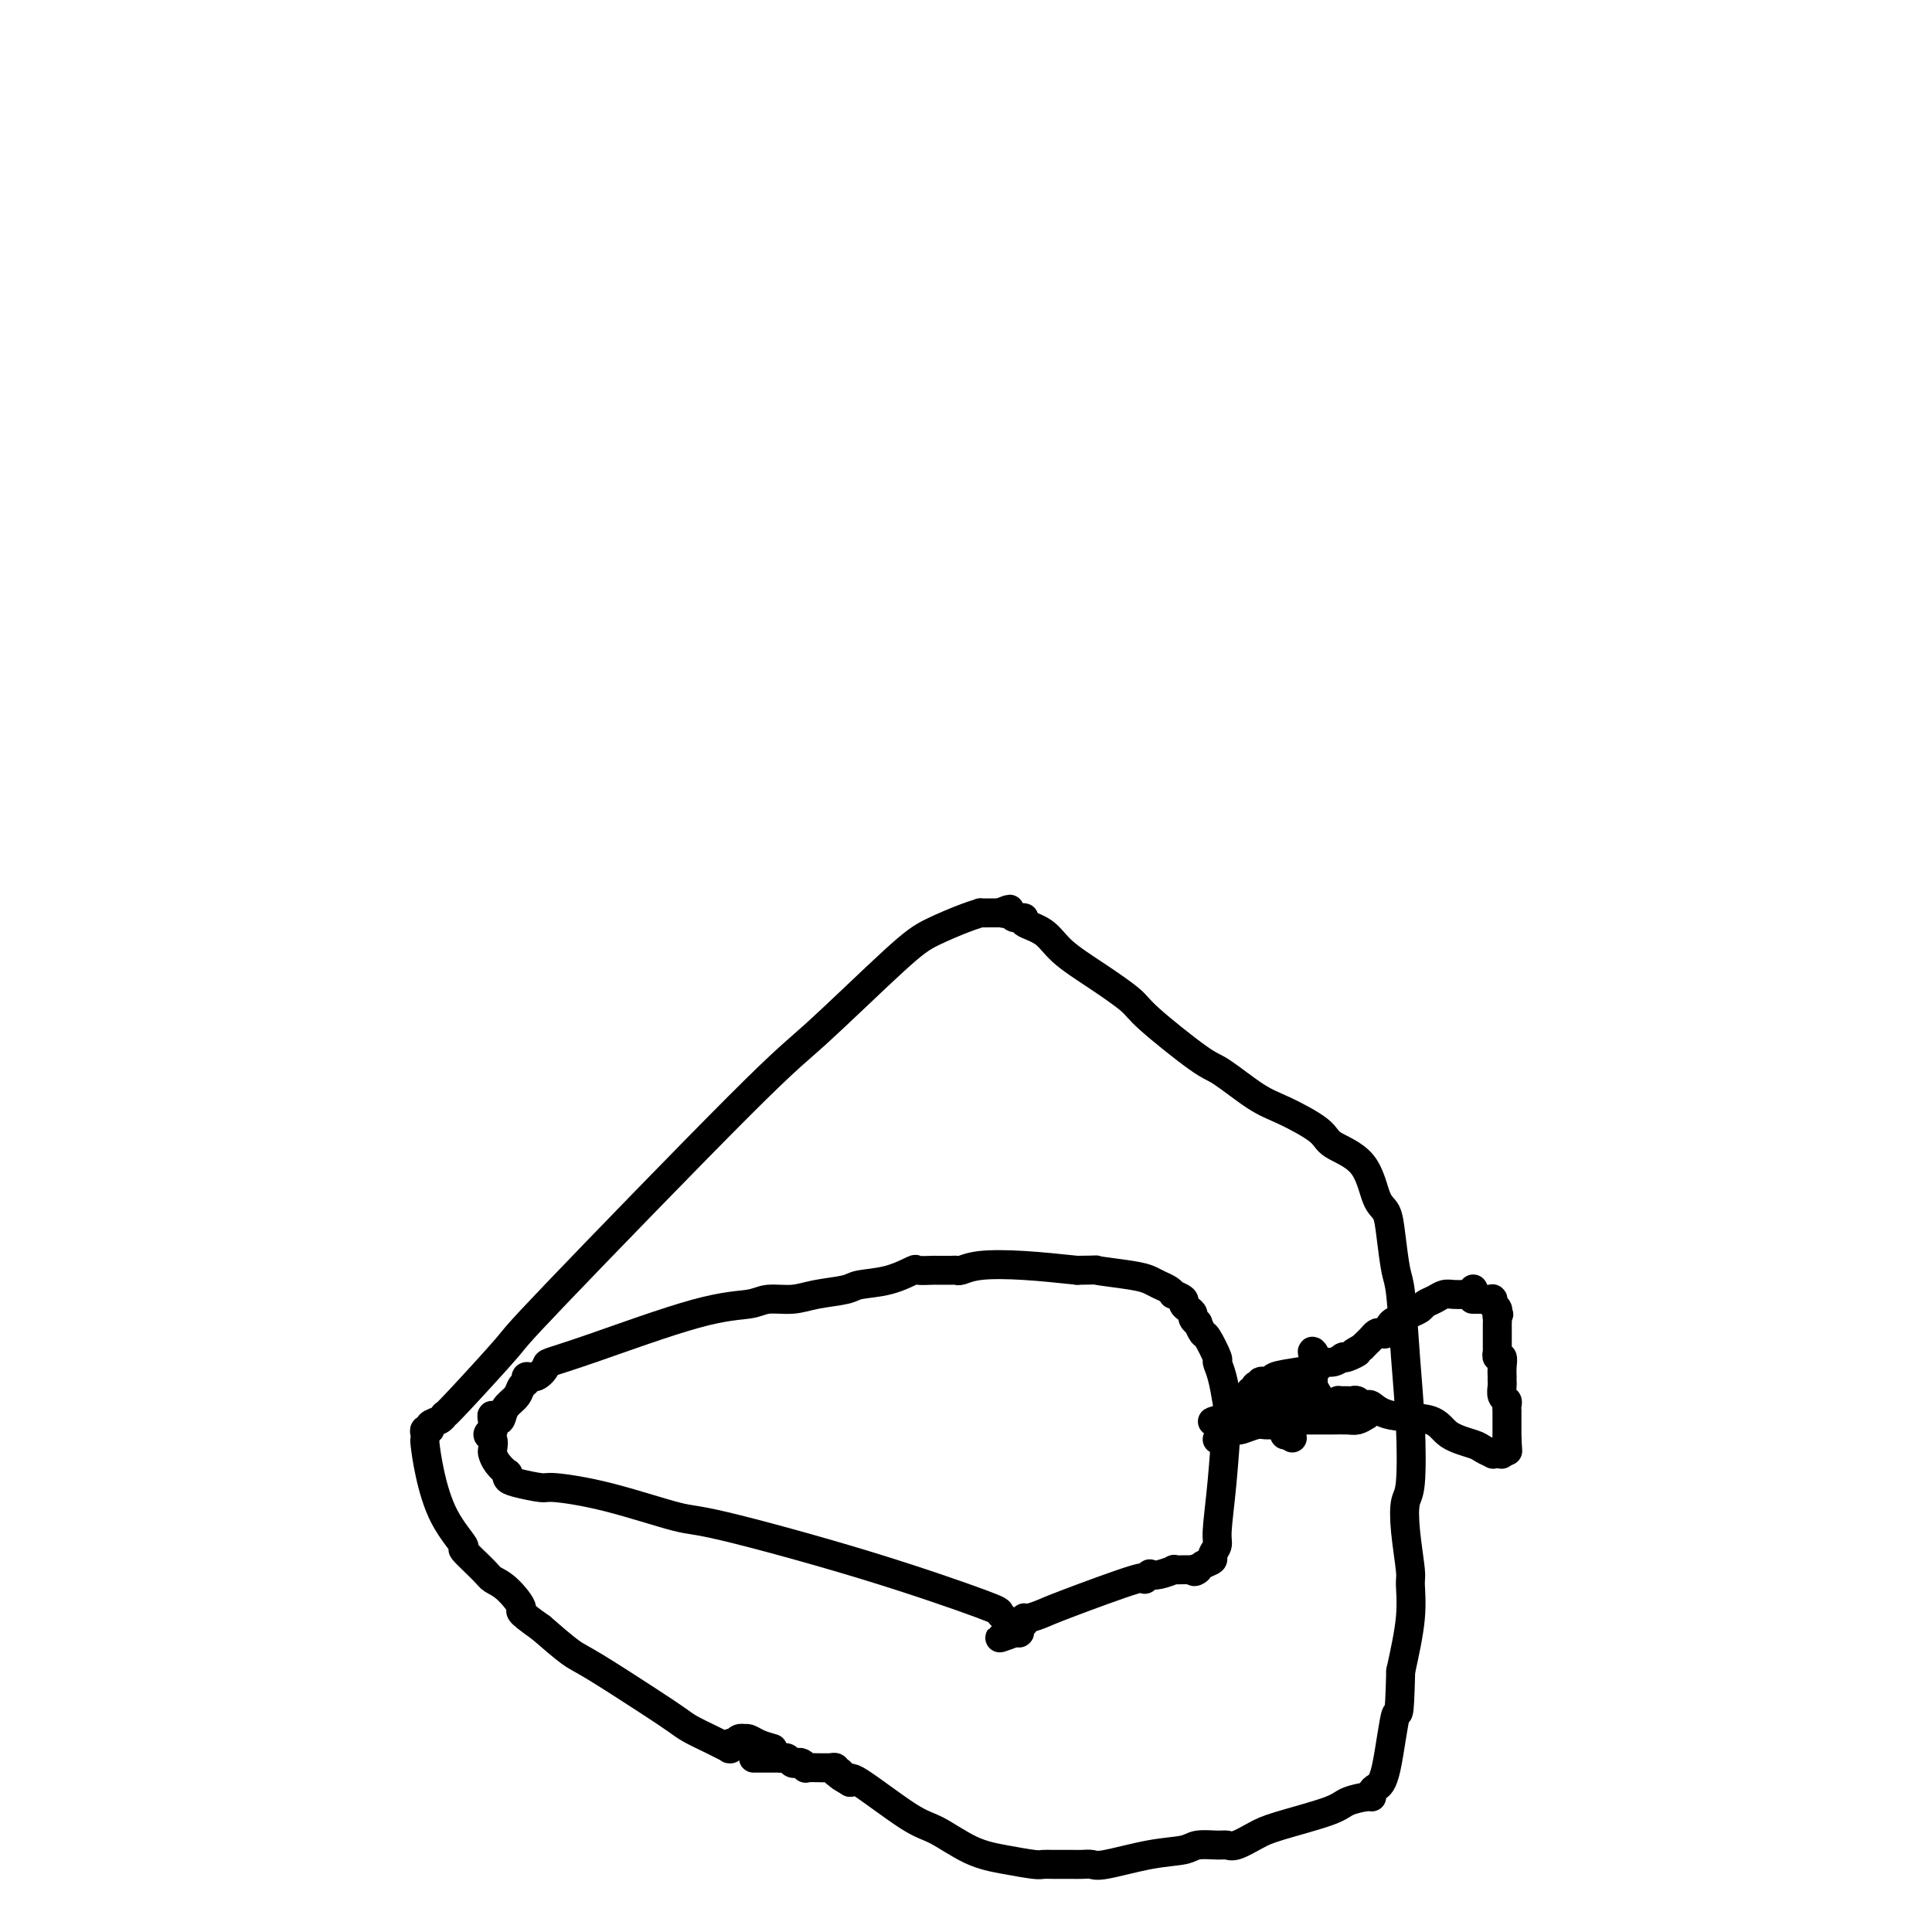 <svg viewBox='0 0 400 400' version='1.1' xmlns='http://www.w3.org/2000/svg' xmlns:xlink='http://www.w3.org/1999/xlink'><g fill='none' stroke='#000000' stroke-width='6' stroke-linecap='round' stroke-linejoin='round'><path d='M160,362c-1.073,-0.310 -2.147,-0.620 -3,-1c-0.853,-0.380 -1.486,-0.830 -2,-1c-0.514,-0.170 -0.908,-0.060 -1,0c-0.092,0.060 0.120,0.069 0,0c-0.120,-0.069 -0.572,-0.216 -1,0c-0.428,0.216 -0.833,0.794 -1,1c-0.167,0.206 -0.098,0.041 0,0c0.098,-0.041 0.225,0.043 0,0c-0.225,-0.043 -0.800,-0.212 -1,0c-0.200,0.212 -0.024,0.803 0,1c0.024,0.197 -0.103,-0.002 0,0c0.103,0.002 0.435,0.205 0,0c-0.435,-0.205 -1.637,-0.817 -2,-1c-0.363,-0.183 0.115,0.061 0,0c-0.115,-0.061 -0.821,-0.429 -2,-1c-1.179,-0.571 -2.830,-1.344 -4,-2c-1.170,-0.656 -1.858,-1.195 -3,-2c-1.142,-0.805 -2.739,-1.876 -6,-4c-3.261,-2.124 -8.186,-5.303 -11,-7c-2.814,-1.697 -3.518,-1.914 -5,-3c-1.482,-1.086 -3.741,-3.043 -6,-5'/><path d='M112,337c-5.565,-3.940 -3.976,-3.292 -4,-4c-0.024,-0.708 -1.660,-2.774 -3,-4c-1.340,-1.226 -2.386,-1.611 -3,-2c-0.614,-0.389 -0.798,-0.780 -2,-2c-1.202,-1.220 -3.422,-3.269 -4,-4c-0.578,-0.731 0.486,-0.142 0,-1c-0.486,-0.858 -2.522,-3.161 -4,-6c-1.478,-2.839 -2.397,-6.215 -3,-9c-0.603,-2.785 -0.889,-4.980 -1,-6c-0.111,-1.020 -0.045,-0.865 0,-1c0.045,-0.135 0.071,-0.561 0,-1c-0.071,-0.439 -0.240,-0.892 0,-1c0.240,-0.108 0.887,0.129 1,0c0.113,-0.129 -0.308,-0.624 0,-1c0.308,-0.376 1.345,-0.635 2,-1c0.655,-0.365 0.927,-0.838 1,-1c0.073,-0.162 -0.053,-0.014 0,0c0.053,0.014 0.285,-0.107 3,-3c2.715,-2.893 7.912,-8.560 10,-11c2.088,-2.440 1.066,-1.653 10,-11c8.934,-9.347 27.825,-28.826 38,-39c10.175,-10.174 11.634,-11.041 16,-15c4.366,-3.959 11.637,-11.008 16,-15c4.363,-3.992 5.817,-4.926 8,-6c2.183,-1.074 5.095,-2.288 7,-3c1.905,-0.712 2.801,-0.923 3,-1c0.199,-0.077 -0.300,-0.021 0,0c0.300,0.021 1.400,0.006 2,0c0.600,-0.006 0.700,-0.001 1,0c0.300,0.001 0.800,0.000 1,0c0.200,-0.000 0.100,-0.000 0,0'/><path d='M207,189c3.576,-1.530 1.515,-0.355 1,0c-0.515,0.355 0.515,-0.111 1,0c0.485,0.111 0.423,0.797 1,1c0.577,0.203 1.792,-0.079 2,0c0.208,0.079 -0.592,0.518 0,1c0.592,0.482 2.578,1.009 4,2c1.422,0.991 2.282,2.448 4,4c1.718,1.552 4.294,3.200 7,5c2.706,1.800 5.542,3.753 7,5c1.458,1.247 1.538,1.788 4,4c2.462,2.212 7.308,6.094 10,8c2.692,1.906 3.231,1.837 5,3c1.769,1.163 4.767,3.560 7,5c2.233,1.440 3.700,1.923 6,3c2.300,1.077 5.432,2.748 7,4c1.568,1.252 1.572,2.085 3,3c1.428,0.915 4.281,1.912 6,4c1.719,2.088 2.306,5.268 3,7c0.694,1.732 1.495,2.015 2,3c0.505,0.985 0.713,2.672 1,5c0.287,2.328 0.652,5.296 1,7c0.348,1.704 0.678,2.145 1,5c0.322,2.855 0.635,8.125 1,13c0.365,4.875 0.781,9.355 1,14c0.219,4.645 0.240,9.454 0,12c-0.240,2.546 -0.742,2.830 -1,4c-0.258,1.170 -0.271,3.228 0,6c0.271,2.772 0.825,6.258 1,8c0.175,1.742 -0.030,1.738 0,3c0.030,1.262 0.294,3.789 0,7c-0.294,3.211 -1.147,7.105 -2,11'/><path d='M290,346c-0.288,11.488 -0.508,7.709 -1,9c-0.492,1.291 -1.256,7.652 -2,11c-0.744,3.348 -1.467,3.684 -2,4c-0.533,0.316 -0.877,0.611 -1,1c-0.123,0.389 -0.024,0.870 0,1c0.024,0.130 -0.026,-0.093 -1,0c-0.974,0.093 -2.873,0.502 -4,1c-1.127,0.498 -1.482,1.086 -4,2c-2.518,0.914 -7.201,2.154 -10,3c-2.799,0.846 -3.716,1.298 -5,2c-1.284,0.702 -2.935,1.656 -4,2c-1.065,0.344 -1.543,0.080 -2,0c-0.457,-0.080 -0.892,0.025 -2,0c-1.108,-0.025 -2.887,-0.178 -4,0c-1.113,0.178 -1.558,0.689 -3,1c-1.442,0.311 -3.882,0.423 -7,1c-3.118,0.577 -6.916,1.619 -9,2c-2.084,0.381 -2.456,0.102 -3,0c-0.544,-0.102 -1.262,-0.027 -2,0c-0.738,0.027 -1.497,0.007 -2,0c-0.503,-0.007 -0.751,-0.001 -1,0c-0.249,0.001 -0.501,-0.002 -1,0c-0.499,0.002 -1.246,0.011 -2,0c-0.754,-0.011 -1.513,-0.041 -2,0c-0.487,0.041 -0.700,0.154 -2,0c-1.300,-0.154 -3.687,-0.575 -6,-1c-2.313,-0.425 -4.554,-0.854 -7,-2c-2.446,-1.146 -5.099,-3.008 -7,-4c-1.901,-0.992 -3.050,-1.113 -6,-3c-2.950,-1.887 -7.700,-5.539 -10,-7c-2.300,-1.461 -2.150,-0.730 -2,0'/><path d='M176,369c-4.029,-2.333 -1.600,-1.165 -1,-1c0.600,0.165 -0.628,-0.674 -1,-1c-0.372,-0.326 0.111,-0.140 0,0c-0.111,0.140 -0.814,0.234 -1,0c-0.186,-0.234 0.147,-0.795 0,-1c-0.147,-0.205 -0.775,-0.055 -1,0c-0.225,0.055 -0.047,0.015 0,0c0.047,-0.015 -0.037,-0.004 0,0c0.037,0.004 0.197,0.002 0,0c-0.197,-0.002 -0.749,-0.004 -1,0c-0.251,0.004 -0.200,0.015 -1,0c-0.800,-0.015 -2.452,-0.056 -3,0c-0.548,0.056 0.008,0.207 0,0c-0.008,-0.207 -0.579,-0.774 -1,-1c-0.421,-0.226 -0.690,-0.113 -1,0c-0.310,0.113 -0.659,0.226 -1,0c-0.341,-0.226 -0.673,-0.793 -1,-1c-0.327,-0.207 -0.648,-0.056 -1,0c-0.352,0.056 -0.736,0.015 -1,0c-0.264,-0.015 -0.410,-0.004 -1,0c-0.590,0.004 -1.626,0.001 -2,0c-0.374,-0.001 -0.086,-0.000 0,0c0.086,0.000 -0.030,0.000 0,0c0.030,-0.000 0.205,-0.000 0,0c-0.205,0.000 -0.791,0.000 -1,0c-0.209,-0.000 -0.042,-0.000 0,0c0.042,0.000 -0.040,0.000 0,0c0.040,-0.000 0.203,-0.000 0,0c-0.203,0.000 -0.772,0.000 -1,0c-0.228,-0.000 -0.114,-0.000 0,0'/><path d='M209,336c-0.900,-0.799 -1.800,-1.598 -2,-2c-0.200,-0.402 0.300,-0.408 -4,-2c-4.300,-1.592 -13.401,-4.770 -24,-8c-10.599,-3.230 -22.696,-6.511 -29,-8c-6.304,-1.489 -6.816,-1.187 -10,-2c-3.184,-0.813 -9.039,-2.742 -14,-4c-4.961,-1.258 -9.029,-1.844 -11,-2c-1.971,-0.156 -1.847,0.117 -3,0c-1.153,-0.117 -3.583,-0.626 -5,-1c-1.417,-0.374 -1.819,-0.615 -2,-1c-0.181,-0.385 -0.140,-0.914 0,-1c0.140,-0.086 0.378,0.271 0,0c-0.378,-0.271 -1.374,-1.172 -2,-2c-0.626,-0.828 -0.882,-1.585 -1,-2c-0.118,-0.415 -0.098,-0.488 0,-1c0.098,-0.512 0.275,-1.463 0,-2c-0.275,-0.537 -1.002,-0.659 -1,-1c0.002,-0.341 0.731,-0.899 1,-1c0.269,-0.101 0.077,0.257 0,0c-0.077,-0.257 -0.038,-1.128 0,-2'/><path d='M102,294c-0.599,-1.976 0.402,-0.417 1,0c0.598,0.417 0.791,-0.308 1,-1c0.209,-0.692 0.433,-1.353 1,-2c0.567,-0.647 1.478,-1.282 2,-2c0.522,-0.718 0.655,-1.520 1,-2c0.345,-0.480 0.901,-0.639 1,-1c0.099,-0.361 -0.259,-0.925 0,-1c0.259,-0.075 1.136,0.337 2,0c0.864,-0.337 1.715,-1.424 2,-2c0.285,-0.576 0.003,-0.642 1,-1c0.997,-0.358 3.274,-1.009 9,-3c5.726,-1.991 14.903,-5.321 21,-7c6.097,-1.679 9.115,-1.707 11,-2c1.885,-0.293 2.637,-0.852 4,-1c1.363,-0.148 3.335,0.116 5,0c1.665,-0.116 3.021,-0.613 5,-1c1.979,-0.387 4.580,-0.664 6,-1c1.420,-0.336 1.659,-0.731 3,-1c1.341,-0.269 3.784,-0.412 6,-1c2.216,-0.588 4.203,-1.622 5,-2c0.797,-0.378 0.402,-0.101 1,0c0.598,0.101 2.188,0.027 3,0c0.812,-0.027 0.846,-0.006 1,0c0.154,0.006 0.428,-0.002 1,0c0.572,0.002 1.443,0.014 2,0c0.557,-0.014 0.801,-0.053 1,0c0.199,0.053 0.352,0.200 1,0c0.648,-0.200 1.790,-0.746 4,-1c2.210,-0.254 5.489,-0.215 9,0c3.511,0.215 7.256,0.608 11,1'/><path d='M223,263c5.799,-0.048 3.298,-0.168 4,0c0.702,0.168 4.609,0.623 7,1c2.391,0.377 3.265,0.675 4,1c0.735,0.325 1.329,0.679 2,1c0.671,0.321 1.419,0.611 2,1c0.581,0.389 0.996,0.878 1,1c0.004,0.122 -0.401,-0.122 0,0c0.401,0.122 1.609,0.610 2,1c0.391,0.390 -0.035,0.683 0,1c0.035,0.317 0.530,0.657 1,1c0.470,0.343 0.914,0.688 1,1c0.086,0.312 -0.185,0.591 0,1c0.185,0.409 0.828,0.947 1,1c0.172,0.053 -0.126,-0.380 0,0c0.126,0.380 0.678,1.572 1,2c0.322,0.428 0.416,0.090 1,1c0.584,0.910 1.660,3.068 2,4c0.340,0.932 -0.055,0.640 0,1c0.055,0.360 0.561,1.374 1,3c0.439,1.626 0.812,3.863 1,5c0.188,1.137 0.190,1.173 0,4c-0.190,2.827 -0.571,8.445 -1,13c-0.429,4.555 -0.906,8.046 -1,10c-0.094,1.954 0.195,2.370 0,3c-0.195,0.630 -0.876,1.476 -1,2c-0.124,0.524 0.307,0.728 0,1c-0.307,0.272 -1.352,0.612 -2,1c-0.648,0.388 -0.899,0.825 -1,1c-0.101,0.175 -0.050,0.087 0,0'/><path d='M248,325c-0.862,0.773 -1.017,0.207 -1,0c0.017,-0.207 0.207,-0.055 0,0c-0.207,0.055 -0.809,0.014 -1,0c-0.191,-0.014 0.031,-0.000 0,0c-0.031,0.000 -0.314,-0.014 -1,0c-0.686,0.014 -1.776,0.055 -2,0c-0.224,-0.055 0.418,-0.206 0,0c-0.418,0.206 -1.896,0.769 -3,1c-1.104,0.231 -1.833,0.132 -2,0c-0.167,-0.132 0.227,-0.295 0,0c-0.227,0.295 -1.076,1.050 -1,1c0.076,-0.050 1.078,-0.904 -2,0c-3.078,0.904 -10.236,3.567 -14,5c-3.764,1.433 -4.133,1.638 -5,2c-0.867,0.362 -2.231,0.882 -3,1c-0.769,0.118 -0.942,-0.166 -1,0c-0.058,0.166 -0.002,0.780 0,1c0.002,0.220 -0.052,0.045 0,0c0.052,-0.045 0.210,0.041 0,0c-0.210,-0.041 -0.788,-0.208 -1,0c-0.212,0.208 -0.057,0.792 0,1c0.057,0.208 0.015,0.042 0,0c-0.015,-0.042 -0.004,0.041 0,0c0.004,-0.041 0.002,-0.207 0,0c-0.002,0.207 -0.004,0.788 0,1c0.004,0.212 0.015,0.057 0,0c-0.015,-0.057 -0.056,-0.015 0,0c0.056,0.015 0.207,0.004 0,0c-0.207,-0.004 -0.774,-0.001 -1,0c-0.226,0.001 -0.113,0.001 0,0'/><path d='M210,338c-5.881,2.071 -1.583,0.750 0,0c1.583,-0.750 0.452,-0.929 0,-1c-0.452,-0.071 -0.226,-0.036 0,0'/><path d='M305,267c0.013,-0.113 0.026,-0.226 0,0c-0.026,0.226 -0.090,0.792 0,1c0.090,0.208 0.334,0.059 0,0c-0.334,-0.059 -1.245,-0.027 -2,0c-0.755,0.027 -1.353,0.049 -2,0c-0.647,-0.049 -1.342,-0.168 -2,0c-0.658,0.168 -1.278,0.623 -2,1c-0.722,0.377 -1.545,0.677 -2,1c-0.455,0.323 -0.542,0.668 -1,1c-0.458,0.332 -1.289,0.649 -2,1c-0.711,0.351 -1.304,0.734 -2,1c-0.696,0.266 -1.496,0.414 -2,1c-0.504,0.586 -0.712,1.610 -1,2c-0.288,0.390 -0.654,0.146 -1,0c-0.346,-0.146 -0.670,-0.194 -1,0c-0.330,0.194 -0.666,0.629 -1,1c-0.334,0.371 -0.667,0.677 -1,1c-0.333,0.323 -0.667,0.661 -1,1'/><path d='M282,279c-3.679,2.022 -1.377,1.077 -1,1c0.377,-0.077 -1.173,0.716 -2,1c-0.827,0.284 -0.933,0.061 -1,0c-0.067,-0.061 -0.096,0.039 0,0c0.096,-0.039 0.317,-0.218 0,0c-0.317,0.218 -1.171,0.832 -2,1c-0.829,0.168 -1.631,-0.108 -2,0c-0.369,0.108 -0.303,0.602 -1,1c-0.697,0.398 -2.158,0.699 -4,1c-1.842,0.301 -4.067,0.603 -5,1c-0.933,0.397 -0.576,0.890 -1,1c-0.424,0.110 -1.630,-0.163 -2,0c-0.370,0.163 0.097,0.762 0,1c-0.097,0.238 -0.758,0.116 -1,0c-0.242,-0.116 -0.065,-0.227 0,0c0.065,0.227 0.018,0.793 0,1c-0.018,0.207 -0.009,0.055 0,0c0.009,-0.055 0.016,-0.015 0,0c-0.016,0.015 -0.057,0.004 0,0c0.057,-0.004 0.211,-0.001 0,0c-0.211,0.001 -0.789,0.000 -1,0c-0.211,-0.000 -0.056,-0.000 0,0c0.056,0.000 0.014,0.000 0,0c-0.014,-0.000 -0.001,-0.000 0,0c0.001,0.000 -0.010,0.000 0,0c0.010,-0.000 0.041,-0.000 0,0c-0.041,0.000 -0.155,0.000 0,0c0.155,-0.000 0.577,-0.000 1,0'/><path d='M260,288c-3.405,1.635 -0.919,1.222 0,1c0.919,-0.222 0.269,-0.253 0,0c-0.269,0.253 -0.159,0.790 0,1c0.159,0.210 0.367,0.094 1,0c0.633,-0.094 1.690,-0.165 2,0c0.310,0.165 -0.127,0.565 0,1c0.127,0.435 0.818,0.905 1,1c0.182,0.095 -0.144,-0.185 0,0c0.144,0.185 0.756,0.834 1,1c0.244,0.166 0.118,-0.151 0,0c-0.118,0.151 -0.228,0.772 0,1c0.228,0.228 0.793,0.065 1,0c0.207,-0.065 0.055,-0.032 0,0c-0.055,0.032 -0.015,0.061 0,0c0.015,-0.061 0.004,-0.214 0,0c-0.004,0.214 -0.001,0.793 0,1c0.001,0.207 0.000,0.041 0,0c-0.000,-0.041 -0.000,0.042 0,0c0.000,-0.042 0.000,-0.208 0,0c-0.000,0.208 0.000,0.792 0,1c-0.000,0.208 -0.000,0.042 0,0c0.000,-0.042 0.000,0.041 0,0c-0.000,-0.041 -0.001,-0.207 0,0c0.001,0.207 0.003,0.788 0,1c-0.003,0.212 -0.011,0.057 0,0c0.011,-0.057 0.041,-0.015 0,0c-0.041,0.015 -0.155,0.004 0,0c0.155,-0.004 0.577,-0.002 1,0'/><path d='M267,297c1.089,1.400 0.311,0.400 0,0c-0.311,-0.400 -0.156,-0.200 0,0'/><path d='M305,269c-0.113,0.000 -0.226,0.000 0,0c0.226,0.000 0.793,0.000 1,0c0.207,0.000 0.056,0.000 0,0c-0.056,0.000 -0.015,0.000 0,0c0.015,0.000 0.004,-0.000 0,0c-0.004,0.000 -0.002,0.000 0,0'/><path d='M306,269c0.381,-0.000 0.833,-0.000 1,0c0.167,0.000 0.049,0.000 0,0c-0.049,-0.000 -0.027,-0.000 0,0c0.027,0.000 0.060,0.000 0,0c-0.060,-0.000 -0.213,-0.000 0,0c0.213,0.000 0.793,0.000 1,0c0.207,-0.000 0.041,-0.000 0,0c-0.041,0.000 0.041,0.000 0,0c-0.041,-0.000 -0.207,-0.001 0,0c0.207,0.001 0.788,0.004 1,0c0.212,-0.004 0.056,-0.016 0,0c-0.056,0.016 -0.011,0.061 0,0c0.011,-0.061 -0.011,-0.226 0,0c0.011,0.226 0.056,0.844 0,1c-0.056,0.156 -0.211,-0.151 0,0c0.211,0.151 0.789,0.759 1,1c0.211,0.241 0.057,0.116 0,0c-0.057,-0.116 -0.015,-0.224 0,0c0.015,0.224 0.004,0.778 0,1c-0.004,0.222 -0.002,0.111 0,0'/><path d='M310,272c0.619,0.417 0.166,-0.042 0,0c-0.166,0.042 -0.044,0.585 0,1c0.044,0.415 0.012,0.704 0,1c-0.012,0.296 -0.003,0.601 0,1c0.003,0.399 0.001,0.893 0,1c-0.001,0.107 -0.000,-0.174 0,0c0.000,0.174 0.000,0.802 0,1c-0.000,0.198 -0.001,-0.034 0,0c0.001,0.034 0.004,0.333 0,1c-0.004,0.667 -0.015,1.701 0,2c0.015,0.299 0.057,-0.136 0,0c-0.057,0.136 -0.211,0.845 0,1c0.211,0.155 0.789,-0.242 1,0c0.211,0.242 0.057,1.125 0,2c-0.057,0.875 -0.016,1.744 0,2c0.016,0.256 0.008,-0.100 0,0c-0.008,0.100 -0.016,0.656 0,1c0.016,0.344 0.057,0.474 0,1c-0.057,0.526 -0.211,1.447 0,2c0.211,0.553 0.789,0.739 1,1c0.211,0.261 0.057,0.597 0,1c-0.057,0.403 -0.015,0.872 0,1c0.015,0.128 0.004,-0.086 0,0c-0.004,0.086 -0.001,0.472 0,1c0.001,0.528 0.000,1.199 0,2c-0.000,0.801 -0.000,1.731 0,2c0.000,0.269 0.000,-0.124 0,0c-0.000,0.124 -0.000,0.764 0,1c0.000,0.236 0.000,0.067 0,0c-0.000,-0.067 -0.000,-0.034 0,0'/><path d='M312,298c0.309,4.244 0.083,1.856 0,1c-0.083,-0.856 -0.021,-0.178 0,0c0.021,0.178 0.002,-0.145 0,0c-0.002,0.145 0.013,0.757 0,1c-0.013,0.243 -0.055,0.118 0,0c0.055,-0.118 0.208,-0.228 0,0c-0.208,0.228 -0.778,0.793 -1,1c-0.222,0.207 -0.096,0.056 0,0c0.096,-0.056 0.163,-0.018 0,0c-0.163,0.018 -0.554,0.016 -1,0c-0.446,-0.016 -0.945,-0.048 -1,0c-0.055,0.048 0.335,0.174 0,0c-0.335,-0.174 -1.394,-0.647 -2,-1c-0.606,-0.353 -0.757,-0.585 -2,-1c-1.243,-0.415 -3.576,-1.011 -5,-2c-1.424,-0.989 -1.940,-2.369 -4,-3c-2.060,-0.631 -5.665,-0.513 -8,-1c-2.335,-0.487 -3.400,-1.581 -4,-2c-0.600,-0.419 -0.734,-0.165 -1,0c-0.266,0.165 -0.662,0.240 -1,0c-0.338,-0.240 -0.616,-0.796 -1,-1c-0.384,-0.204 -0.872,-0.055 -1,0c-0.128,0.055 0.106,0.015 0,0c-0.106,-0.015 -0.550,-0.004 -1,0c-0.450,0.004 -0.904,0.000 -1,0c-0.096,-0.000 0.168,0.003 0,0c-0.168,-0.003 -0.767,-0.011 -1,0c-0.233,0.011 -0.101,0.041 0,0c0.101,-0.041 0.172,-0.155 0,0c-0.172,0.155 -0.586,0.577 -1,1'/><path d='M276,291c-3.090,-0.468 -0.814,-0.140 0,0c0.814,0.140 0.165,0.090 0,0c-0.165,-0.090 0.153,-0.220 0,0c-0.153,0.220 -0.777,0.791 -1,1c-0.223,0.209 -0.046,0.056 0,0c0.046,-0.056 -0.040,-0.015 0,0c0.040,0.015 0.207,0.004 0,0c-0.207,-0.004 -0.787,-0.001 -1,0c-0.213,0.001 -0.057,0.001 0,0c0.057,-0.001 0.016,-0.003 0,0c-0.016,0.003 -0.008,0.012 0,0c0.008,-0.012 0.017,-0.044 0,0c-0.017,0.044 -0.061,0.164 0,0c0.061,-0.164 0.227,-0.613 0,-1c-0.227,-0.387 -0.845,-0.714 -1,-1c-0.155,-0.286 0.155,-0.533 0,-1c-0.155,-0.467 -0.773,-1.156 -1,-2c-0.227,-0.844 -0.061,-1.843 0,-3c0.061,-1.157 0.017,-2.474 0,-3c-0.017,-0.526 -0.009,-0.263 0,0'/><path d='M272,281c-0.619,-1.774 -0.166,-1.207 0,-1c0.166,0.207 0.044,0.056 0,0c-0.044,-0.056 -0.012,-0.015 0,0c0.012,0.015 0.003,0.004 0,0c-0.003,-0.004 -0.002,-0.002 0,0'/><path d='M273,290c-0.447,-0.000 -0.893,-0.000 -1,0c-0.107,0.000 0.126,0.000 0,0c-0.126,-0.000 -0.610,-0.001 -1,0c-0.390,0.001 -0.685,0.004 -1,0c-0.315,-0.004 -0.651,-0.016 -1,0c-0.349,0.016 -0.710,0.061 -1,0c-0.290,-0.061 -0.508,-0.227 -1,0c-0.492,0.227 -1.258,0.846 -2,1c-0.742,0.154 -1.459,-0.156 -2,0c-0.541,0.156 -0.907,0.778 -1,1c-0.093,0.222 0.088,0.044 0,0c-0.088,-0.044 -0.444,0.044 -1,0c-0.556,-0.044 -1.311,-0.222 -2,0c-0.689,0.222 -1.313,0.844 -2,1c-0.687,0.156 -1.438,-0.154 -2,0c-0.562,0.154 -0.935,0.773 -1,1c-0.065,0.227 0.178,0.061 0,0c-0.178,-0.061 -0.779,-0.016 -1,0c-0.221,0.016 -0.063,0.005 0,0c0.063,-0.005 0.032,-0.002 0,0'/><path d='M253,294c-3.321,0.619 -1.622,0.166 -1,0c0.622,-0.166 0.167,-0.045 0,0c-0.167,0.045 -0.048,0.013 0,0c0.048,-0.013 0.024,-0.006 0,0'/><path d='M283,293c-0.695,0.423 -1.390,0.845 -2,1c-0.610,0.155 -1.136,0.041 -2,0c-0.864,-0.041 -2.068,-0.011 -3,0c-0.932,0.011 -1.592,0.002 -2,0c-0.408,-0.002 -0.564,0.003 -1,0c-0.436,-0.003 -1.152,-0.015 -2,0c-0.848,0.015 -1.827,0.057 -2,0c-0.173,-0.057 0.460,-0.212 0,0c-0.460,0.212 -2.015,0.793 -3,1c-0.985,0.207 -1.402,0.041 -2,0c-0.598,-0.041 -1.378,0.042 -2,0c-0.622,-0.042 -1.085,-0.208 -2,0c-0.915,0.208 -2.283,0.792 -3,1c-0.717,0.208 -0.784,0.042 -1,0c-0.216,-0.042 -0.579,0.040 -1,0c-0.421,-0.040 -0.898,-0.203 -1,0c-0.102,0.203 0.170,0.772 0,1c-0.170,0.228 -0.782,0.114 -1,0c-0.218,-0.114 -0.042,-0.227 0,0c0.042,0.227 -0.051,0.793 0,1c0.051,0.207 0.244,0.056 0,0c-0.244,-0.056 -0.927,-0.016 -1,0c-0.073,0.016 0.463,0.008 1,0'/></g>
</svg>